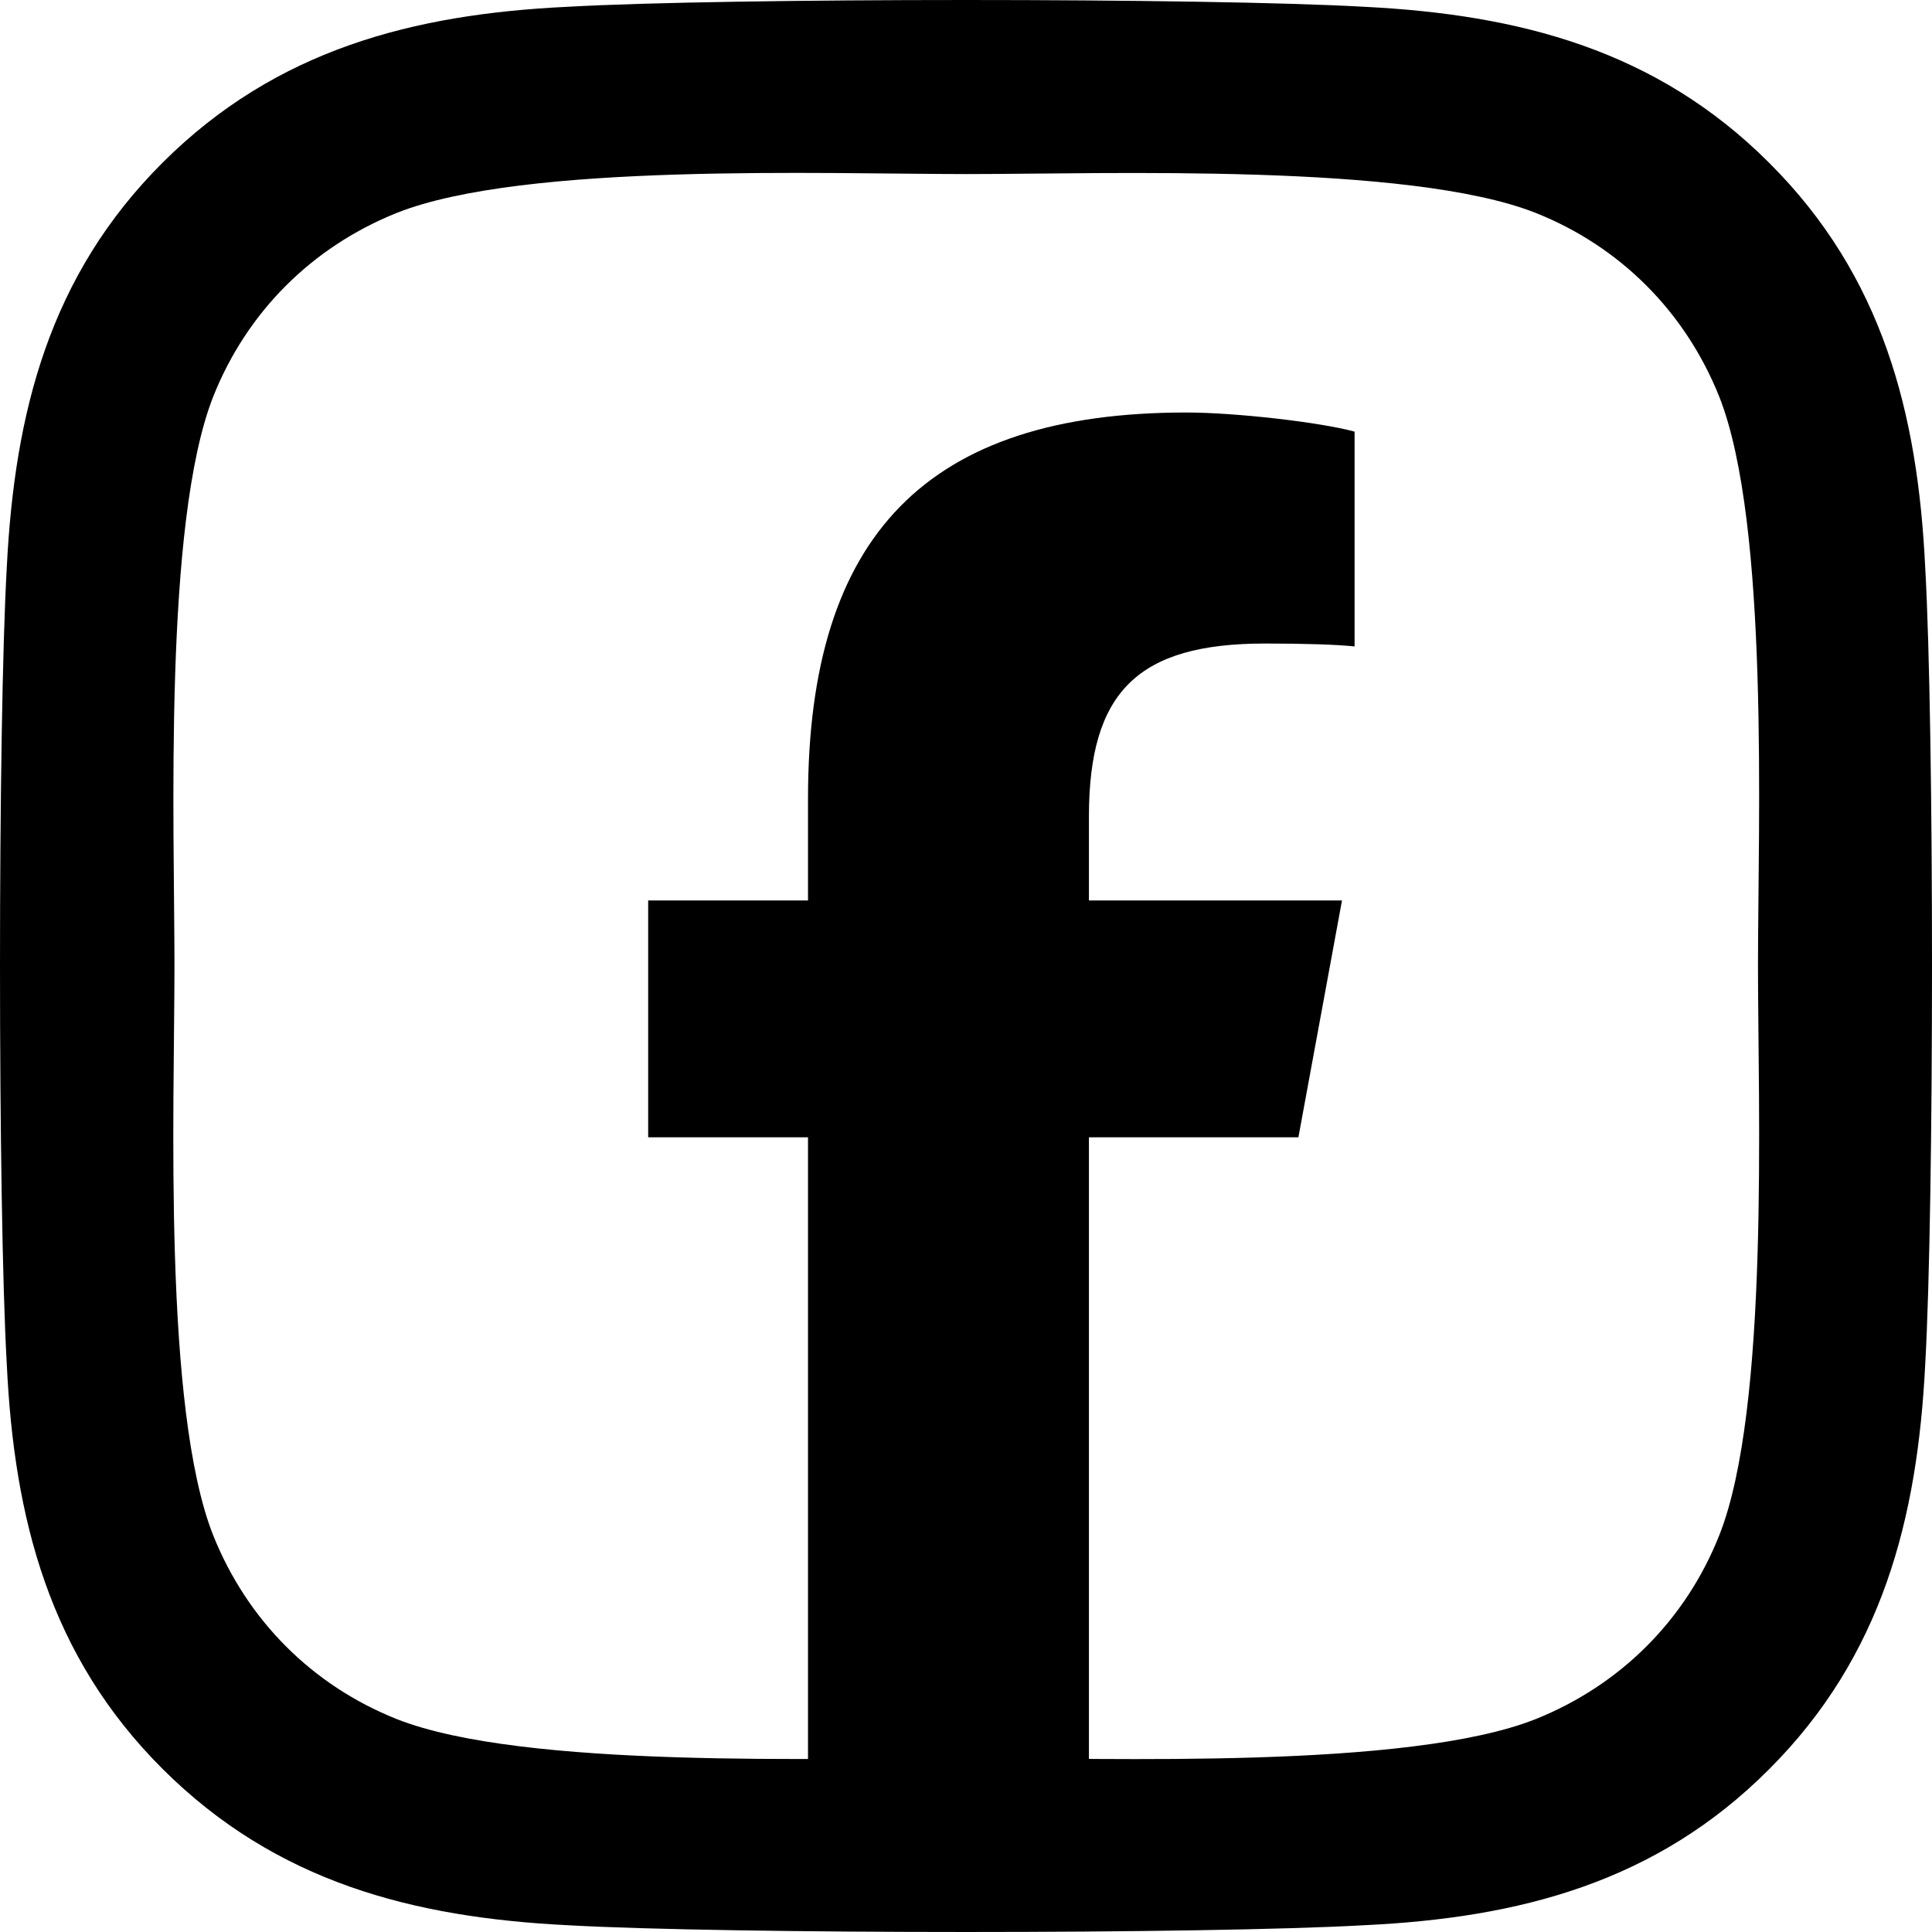 <?xml version="1.0" encoding="UTF-8"?>
<svg id="_レイヤー_1" xmlns="http://www.w3.org/2000/svg" version="1.1" viewBox="0 0 200 200">
  <!-- Generator: Adobe Illustrator 29.6.1, SVG Export Plug-In . SVG Version: 2.1.1 Build 9)  -->
  <path d="M199.297,58.764c-.759-16.021-4.417-30.213-16.152-41.906-11.69-11.693-25.878-15.352-41.896-16.155C124.741-.234,75.259-.234,58.751.703c-15.973.759-30.162,4.418-41.896,16.111C5.12,28.506,1.506,42.698.703,58.719-.234,75.232-.234,124.724.703,141.236c.759,16.021,4.417,30.213,16.152,41.906,11.735,11.693,25.878,15.352,41.896,16.155,16.509.937,65.99.937,82.499,0,16.018-.759,30.206-4.418,41.896-16.155,11.69-11.693,15.349-25.884,16.152-41.906.937-16.512.937-65.96,0-82.472,0,0-.001,0-.001,0ZM177.97,158.953c-3.48,8.747-10.218,15.486-19.007,19.011-13.162,5.221-44.395,4.017-58.94,4.017s-45.823,1.16-58.94-4.017c-8.745-3.481-15.482-10.22-19.007-19.011-5.22-13.165-4.016-44.405-4.016-58.953s-1.16-45.833,4.016-58.953c3.48-8.747,10.218-15.486,19.007-19.011,13.162-5.221,44.395-4.017,58.94-4.017s45.823-1.16,58.94,4.017c8.745,3.481,15.482,10.22,19.007,19.011,5.22,13.165,4.016,44.405,4.016,58.953s1.205,45.833-4.016,58.953Z"/>
  <path d="M83.644,117.735v75.183h29.081v-75.183h21.685l4.513-24.518h-26.198v-8.674c0-12.961,5.089-17.925,18.226-17.925,4.086,0,7.37.1,9.276.301v-22.237c-3.585-.978-12.359-1.98-17.423-1.98-26.799,0-39.159,12.66-39.159,39.961v10.554h-16.546v24.518h16.546Z"/>
</svg>